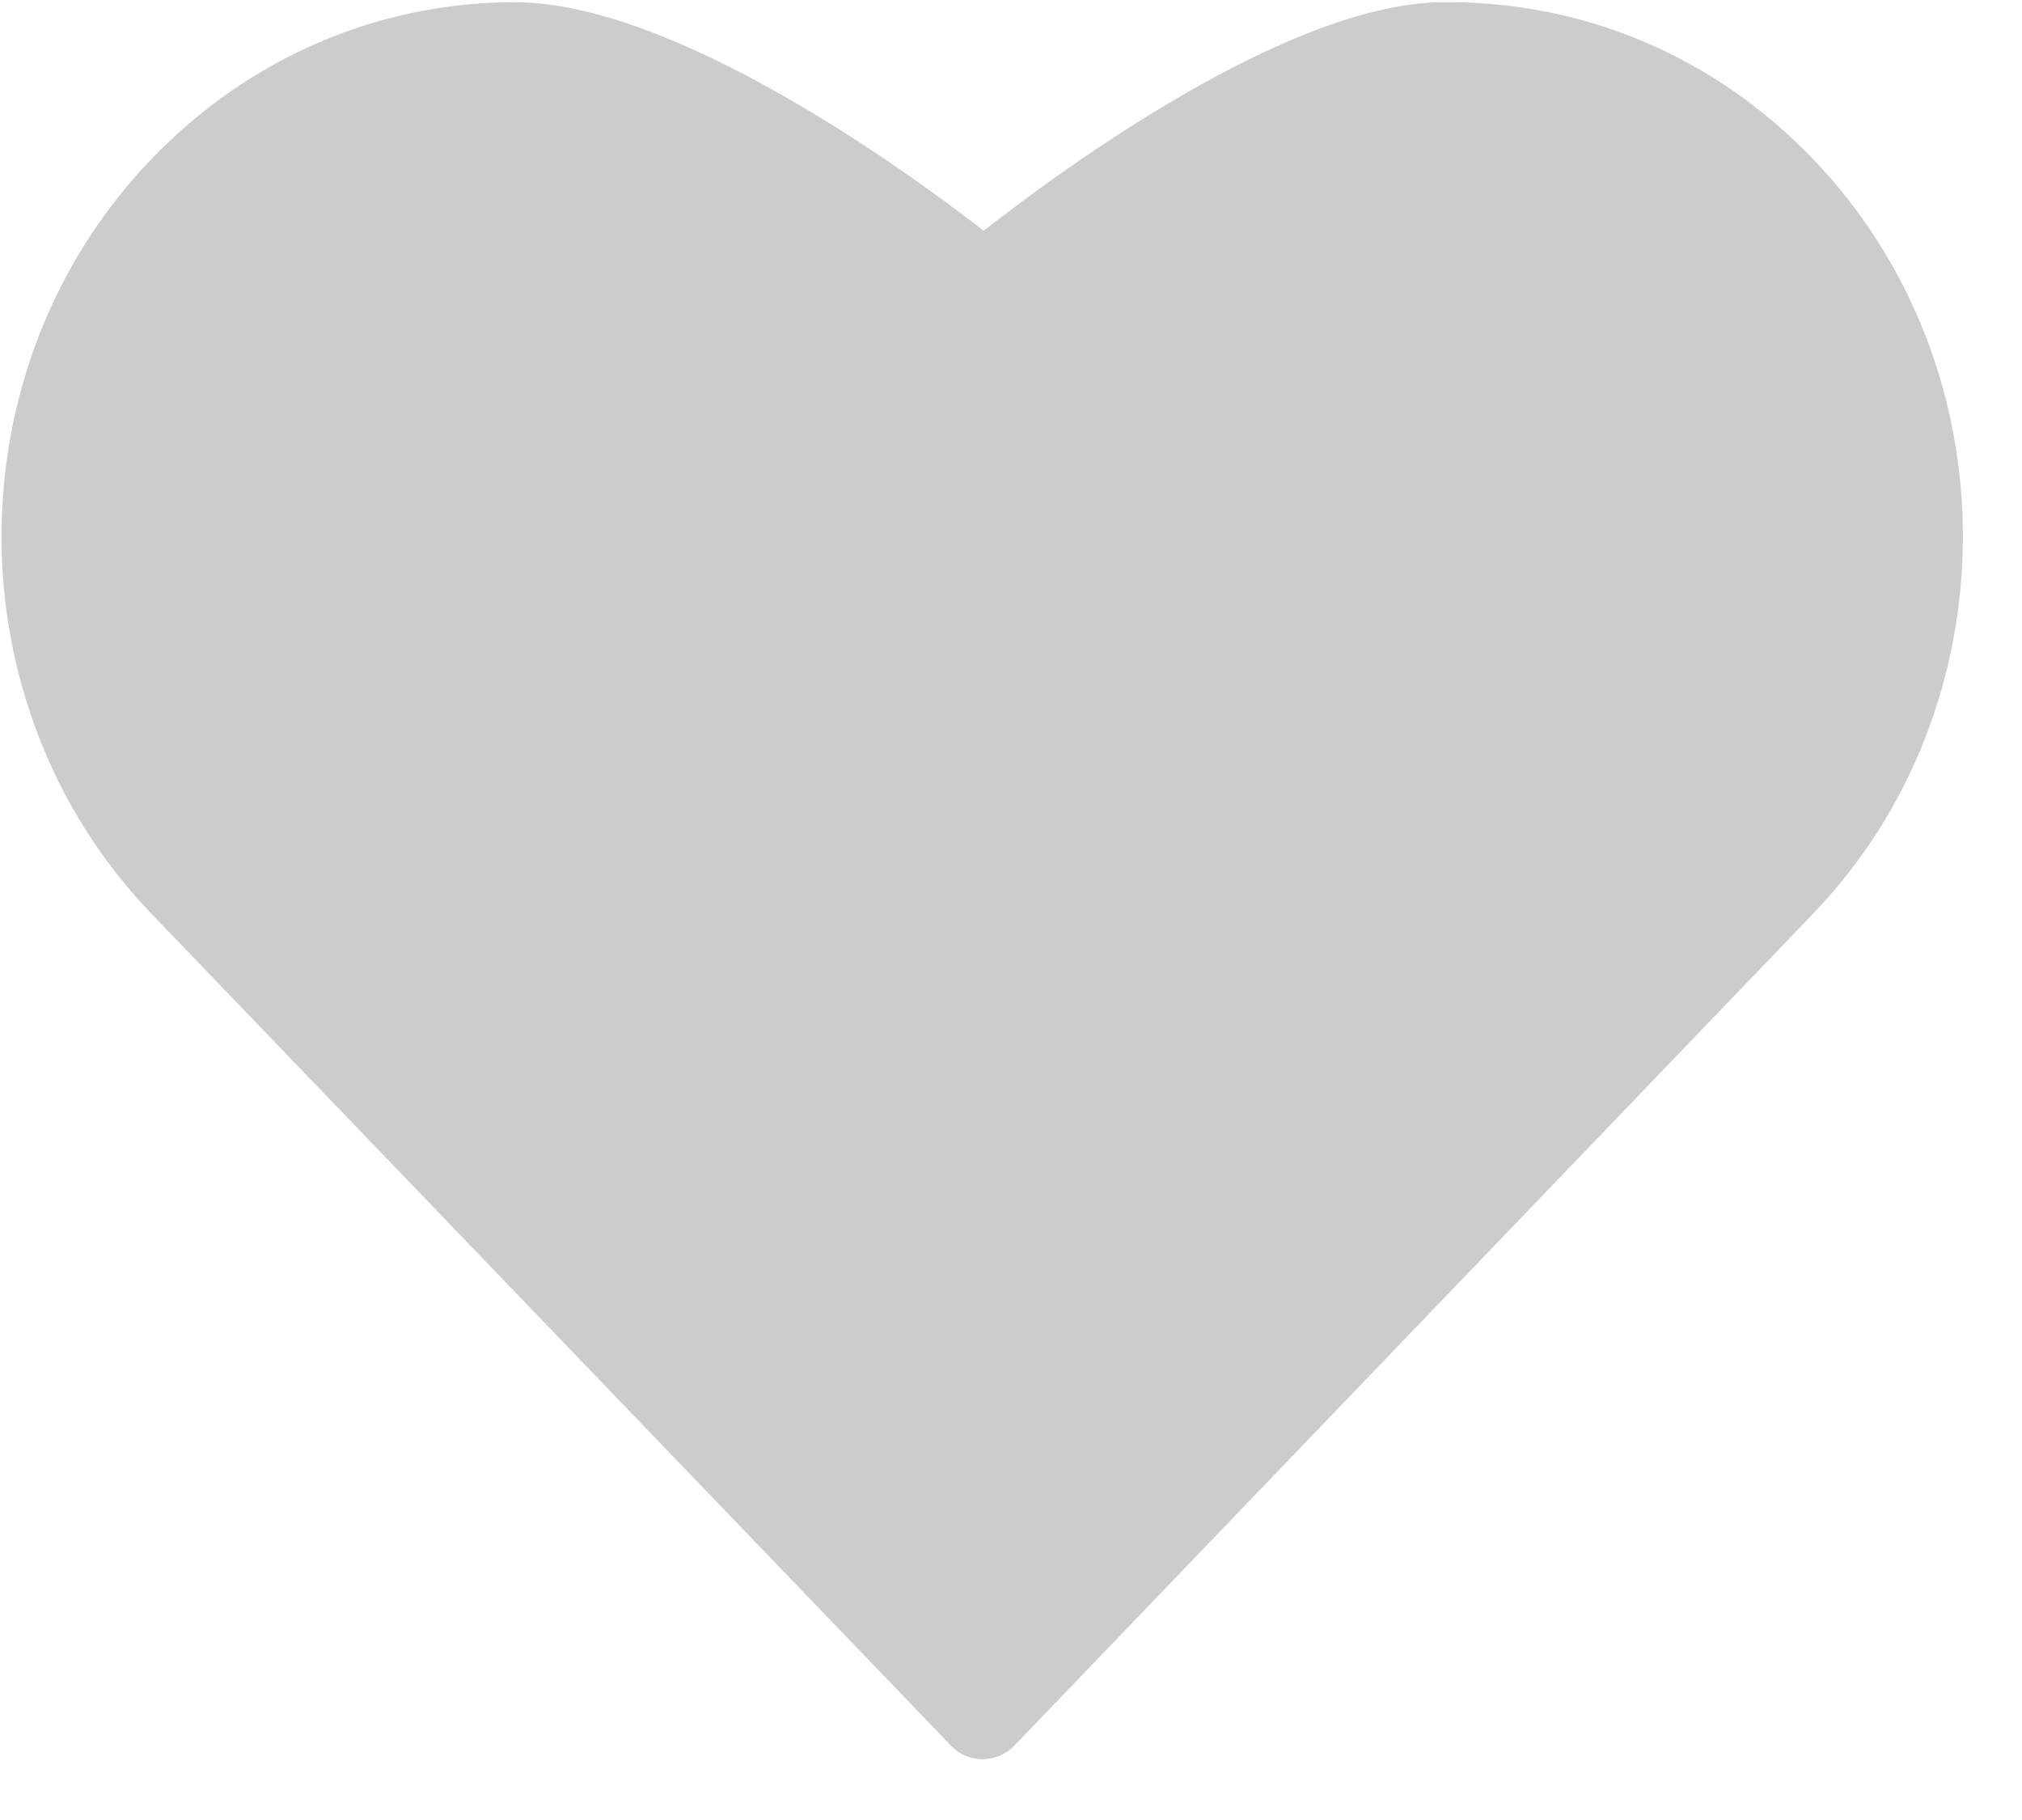 <?xml version="1.0" encoding="UTF-8"?>
<svg width="20px" height="18px" viewBox="0 0 20 18" version="1.1" xmlns="http://www.w3.org/2000/svg" xmlns:xlink="http://www.w3.org/1999/xlink">
    <!-- Generator: Sketch 53.2 (72643) - https://sketchapp.com -->
    <title>分组 2</title>
    <desc>Created with Sketch.</desc>
    <g id="页面-1" stroke="none" stroke-width="1" fill="none" fill-rule="evenodd">
        <g id="详情页底部引导" transform="translate(-458, -865)">
            <g id="分组-2" transform="translate(458, 864)">
                <rect id="矩形-copy-3" fill-opacity="0" fill="#F67503" opacity="0.5" x="0" y="0" width="20" height="20"></rect>
                <g id="喜欢-(4)" transform="translate(0, 1)" fill="#CCCCCC" fill-rule="nonzero">
                    <path d="M9.717,17.399 C9.601,17.399 9.489,17.352 9.407,17.265 L1.497,9.036 C-0.479,6.979 -0.479,3.632 1.497,1.574 C2.458,0.574 3.735,0.022 5.094,0.022 C6.659,0.022 8.941,1.669 9.73,2.282 C10.502,1.678 12.715,0.052 14.242,0.022 C15.639,2.91433544e-16 16.951,0.548 17.934,1.574 C19.909,3.632 19.909,6.979 17.934,9.036 L10.028,17.27 C9.946,17.352 9.834,17.399 9.717,17.399 Z" id="形状"></path>
                    <path d="M5.098,0.884 C3.972,0.884 2.916,1.346 2.118,2.174 C0.462,3.903 0.462,6.711 2.118,8.441 L9.713,16.351 L17.309,8.441 C18.965,6.716 18.965,3.903 17.309,2.174 C16.498,1.32 15.411,0.863 14.259,0.884 C12.987,0.906 10.761,2.536 10.011,3.162 C9.851,3.295 9.618,3.295 9.459,3.162 C8.687,2.527 6.405,0.884 5.098,0.884 Z" id="路径"></path>
                </g>
            </g>
        </g>
    </g>
</svg>